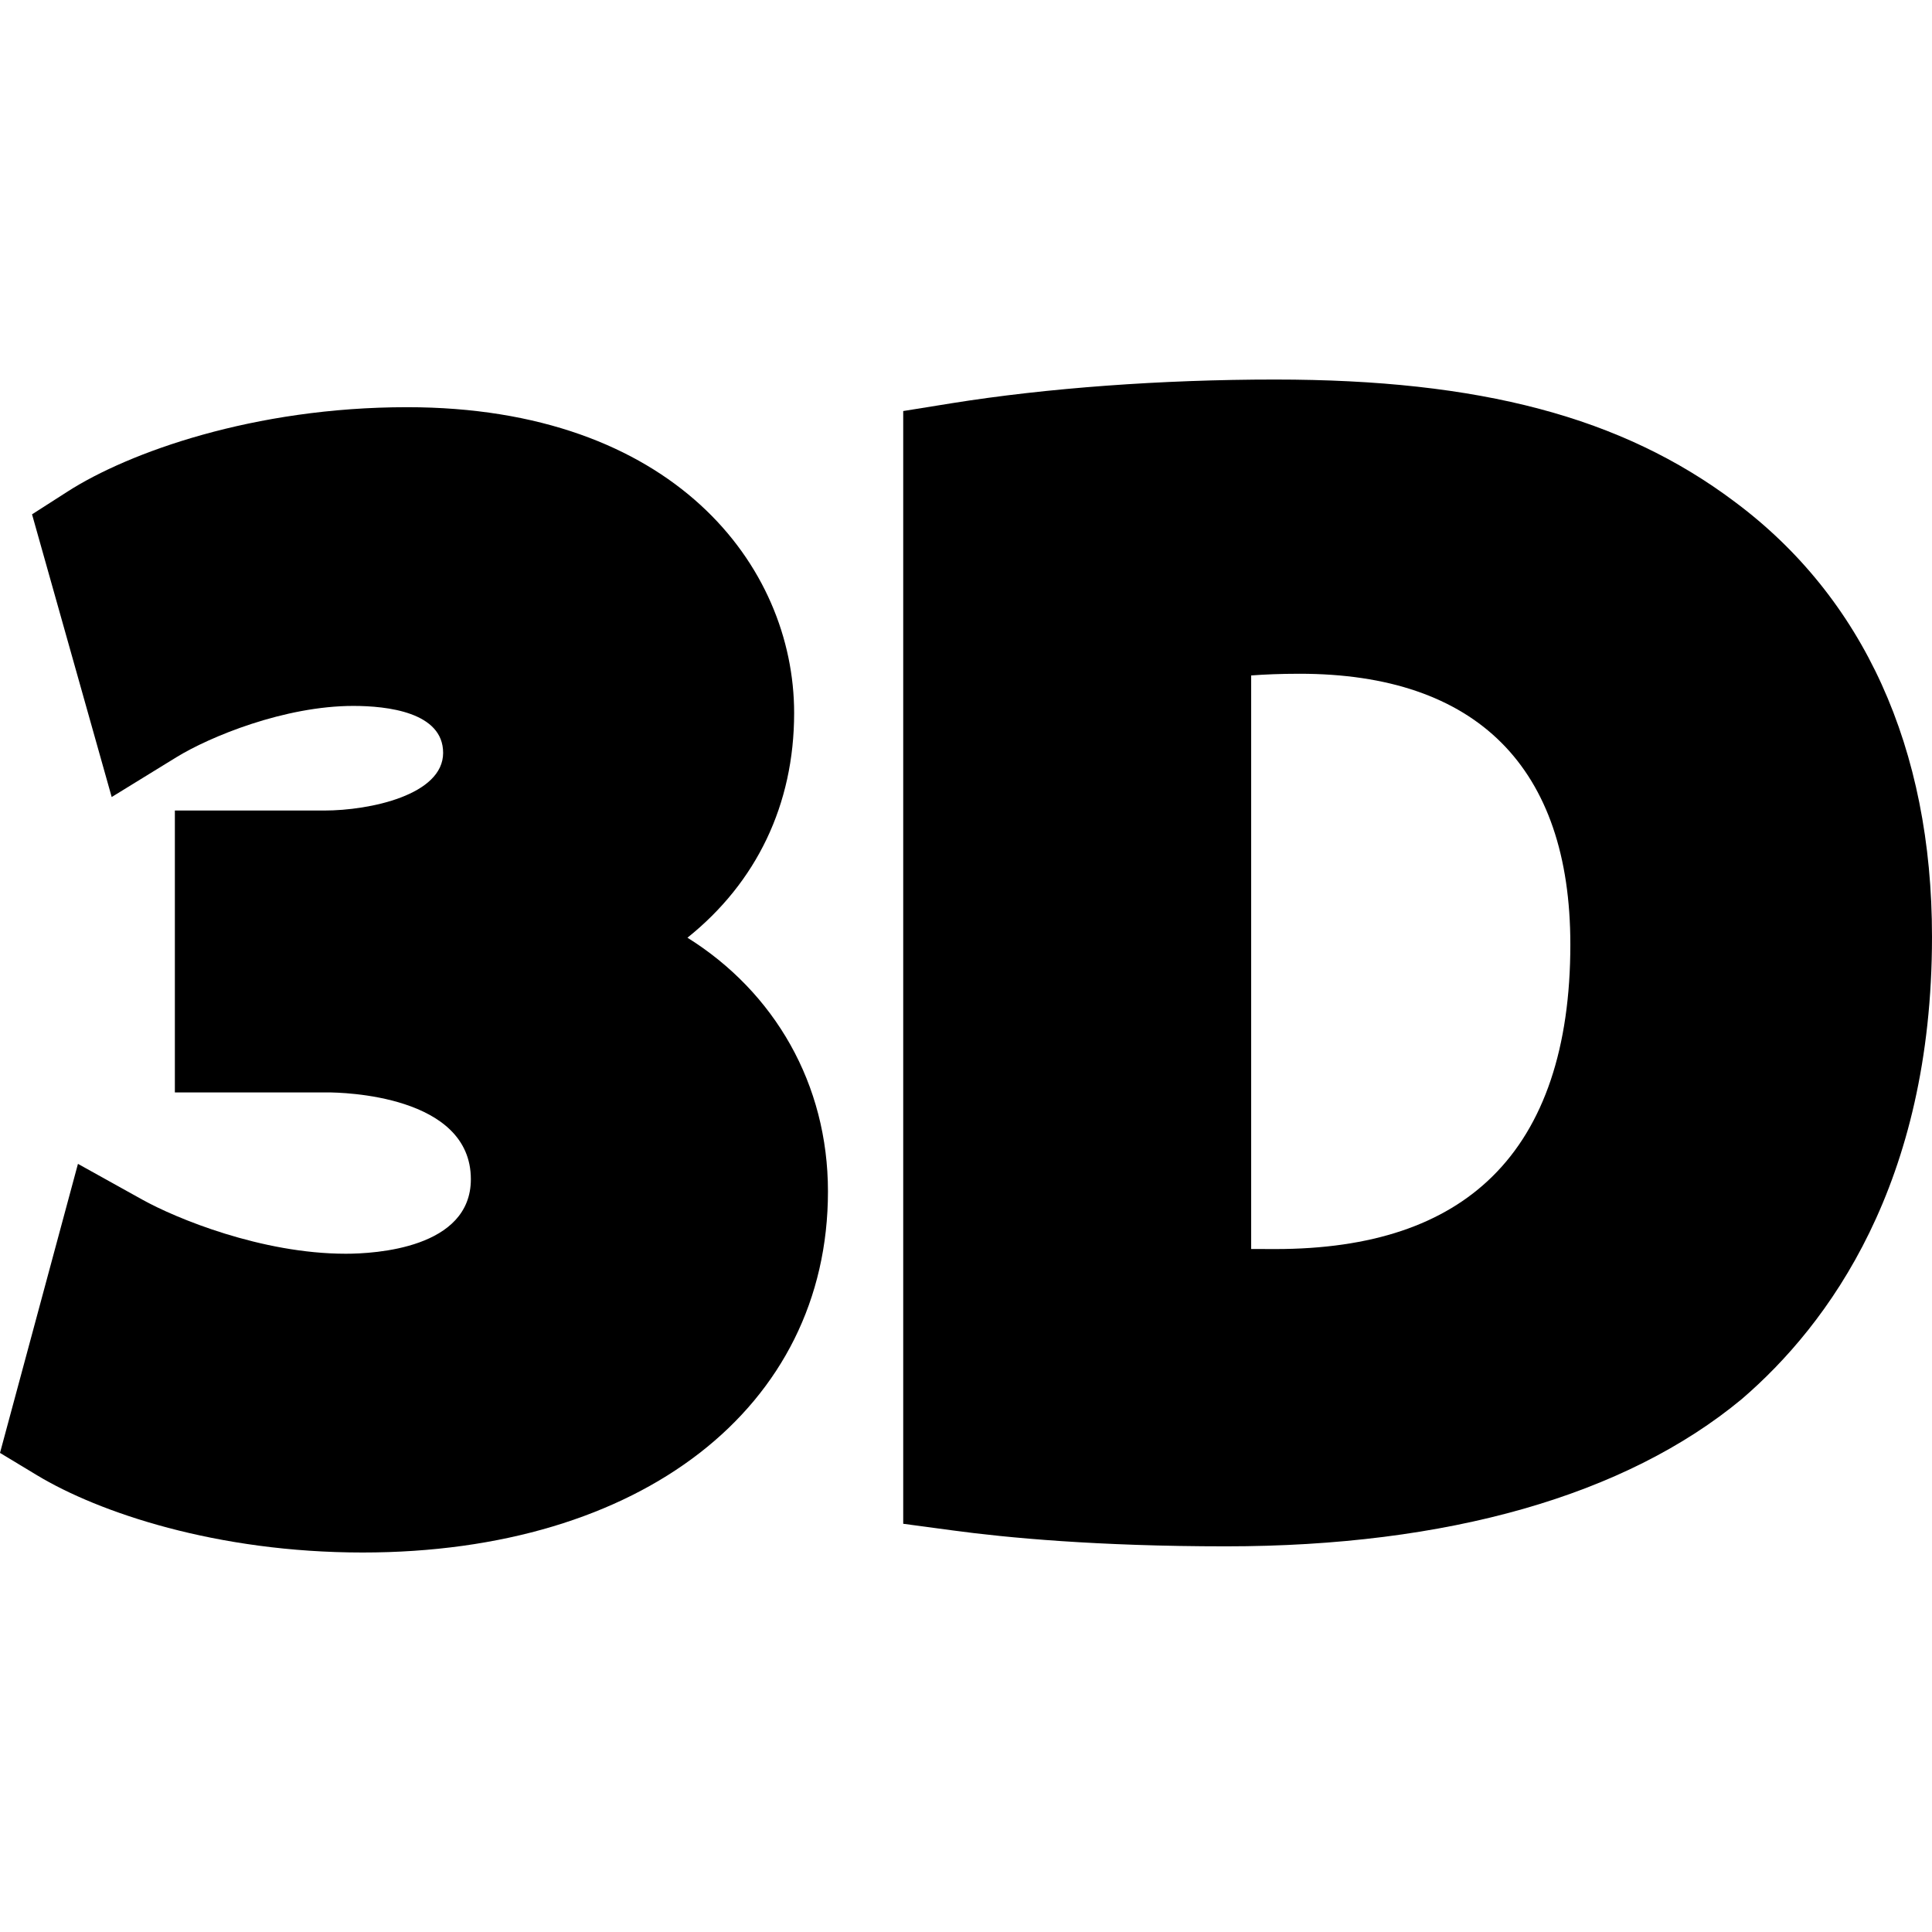 <?xml version="1.0" encoding="iso-8859-1"?>
<!-- Generator: Adobe Illustrator 16.0.0, SVG Export Plug-In . SVG Version: 6.00 Build 0)  -->
<!DOCTYPE svg PUBLIC "-//W3C//DTD SVG 1.1//EN" "http://www.w3.org/Graphics/SVG/1.1/DTD/svg11.dtd">
<svg version="1.1" id="Capa_1" xmlns="http://www.w3.org/2000/svg" xmlns:xlink="http://www.w3.org/1999/xlink" x="0px" y="0px"
	 width="46.669px" height="46.67px" viewBox="0 0 46.669 46.67" style="enable-background:new 0 0 46.669 46.67;"
	 xml:space="preserve">
<g>
	<g>
		<path d="M16.606,22.651c1.665-1.333,2.577-3.212,2.577-5.428c0-3.559-2.926-7.387-9.35-7.387c-3.707,0-6.73,1.096-8.193,2.033
			l-0.866,0.555l1.924,6.829l1.562-0.961c0.81-0.498,2.616-1.24,4.275-1.24c0.811,0,2.169,0.148,2.169,1.134
			c0,1.015-1.762,1.393-2.874,1.393H4.224v6.809h3.683c0.355,0,3.467,0.06,3.467,2.097c0,1.67-2.313,1.8-3.021,1.8
			c-2.033,0-4.106-0.855-4.919-1.309l-1.551-0.862L0,35.096l0.893,0.539c1.492,0.901,4.343,1.867,7.867,1.867
			c6.723,0,11.24-3.505,11.24-8.722C20,26.187,18.712,23.967,16.606,22.651z"/>
		<path d="M41.893,12.113c-2.715-2.037-6.137-2.945-11.093-2.945c-2.74,0-5.518,0.205-7.815,0.573l-1.167,0.188v26.879l1.2,0.161
			c1.292,0.175,3.486,0.384,6.596,0.384c5.349,0,9.651-1.227,12.461-3.558c2.096-1.802,4.594-5.202,4.594-11.165
			C46.671,18.07,45.017,14.434,41.893,12.113z M36.047,28.421c-1.18,1.161-2.911,1.751-5.245,1.751H30.8
			c-0.173,0-0.373,0-0.577-0.002V16.316c0.319-0.024,0.706-0.041,1.169-0.041c4.28,0,6.541,2.262,6.541,6.54
			C37.933,25.304,37.298,27.191,36.047,28.421z"/>
	</g>
</g>
<g>
</g>
<g>
</g>
<g>
</g>
<g>
</g>
<g>
</g>
<g>
</g>
<g>
</g>
<g>
</g>
<g>
</g>
<g>
</g>
<g>
</g>
<g>
</g>
<g>
</g>
<g>
</g>
<g>
</g>
</svg>
